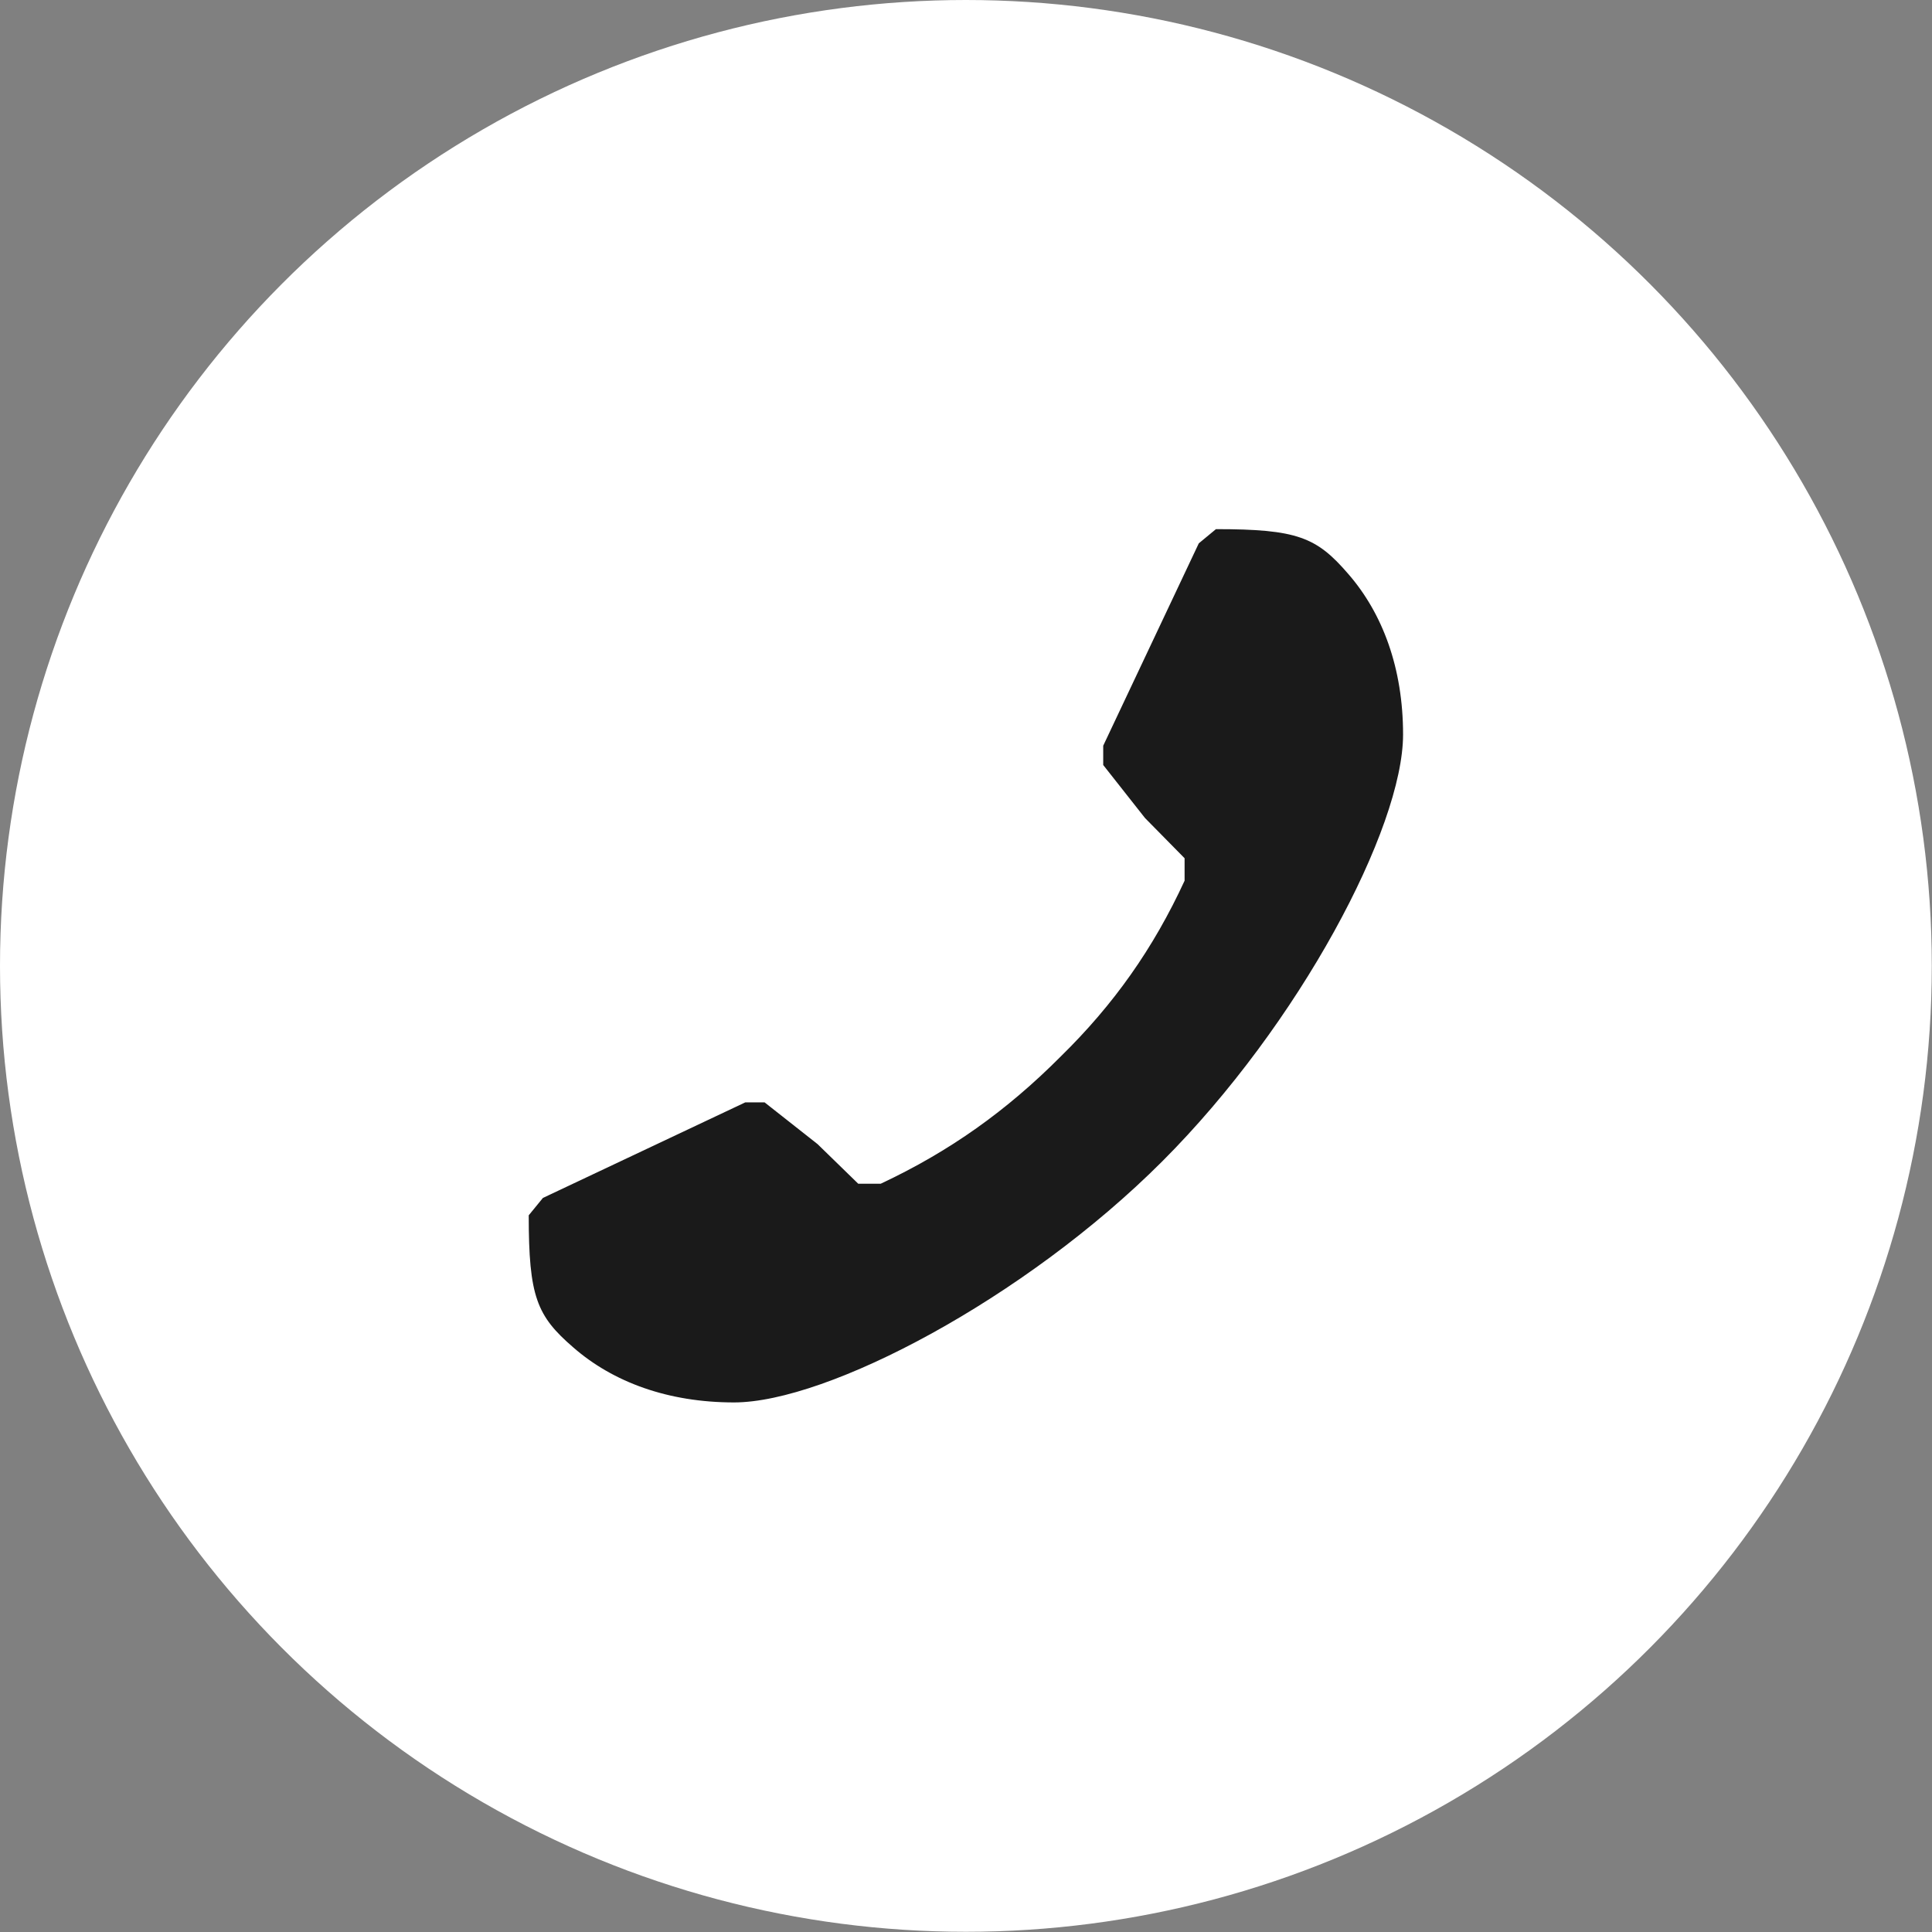 <?xml version="1.0" encoding="utf-8"?>
<!-- Generator: Adobe Illustrator 23.1.0, SVG Export Plug-In . SVG Version: 6.00 Build 0)  -->
<svg version="1.1" id="レイヤー_1" xmlns="http://www.w3.org/2000/svg" xmlns:xlink="http://www.w3.org/1999/xlink" x="0px"
	 y="0px" viewBox="0 0 91.17 91.17" style="enable-background:new 0 0 91.17 91.17;" xml:space="preserve">
<rect x="0" y="0" width="91.17" height="91.17" fill="#808080" stroke="none"/>
<style type="text/css">
	.st0{fill:#FFFFFF;}
	.st1{fill:#1A1A1A;}
</style>
<circle class="st0" cx="45.58" cy="45.58" r="45.58"/>
<g>
	<path class="st1" d="M54.03,38.6l-1.97-2.5v-0.91l4.51-9.55l0.81-0.67c3.84,0,4.75,0.38,6.24,2.11c1.63,1.87,2.59,4.46,2.59,7.58
		c0,4.41-4.89,13.67-11.37,20.15c-6.48,6.48-15.79,11.37-20.2,11.37c-3.12,0-5.71-0.96-7.58-2.59c-1.73-1.49-2.11-2.4-2.11-6.24
		l0.67-0.82l9.55-4.51h0.91l2.5,1.97l1.92,1.87h1.06c3.26-1.53,5.95-3.45,8.49-6c2.5-2.45,4.37-5.09,5.85-8.3v-1.06L54.03,38.6z"/>
</g>
</svg>
